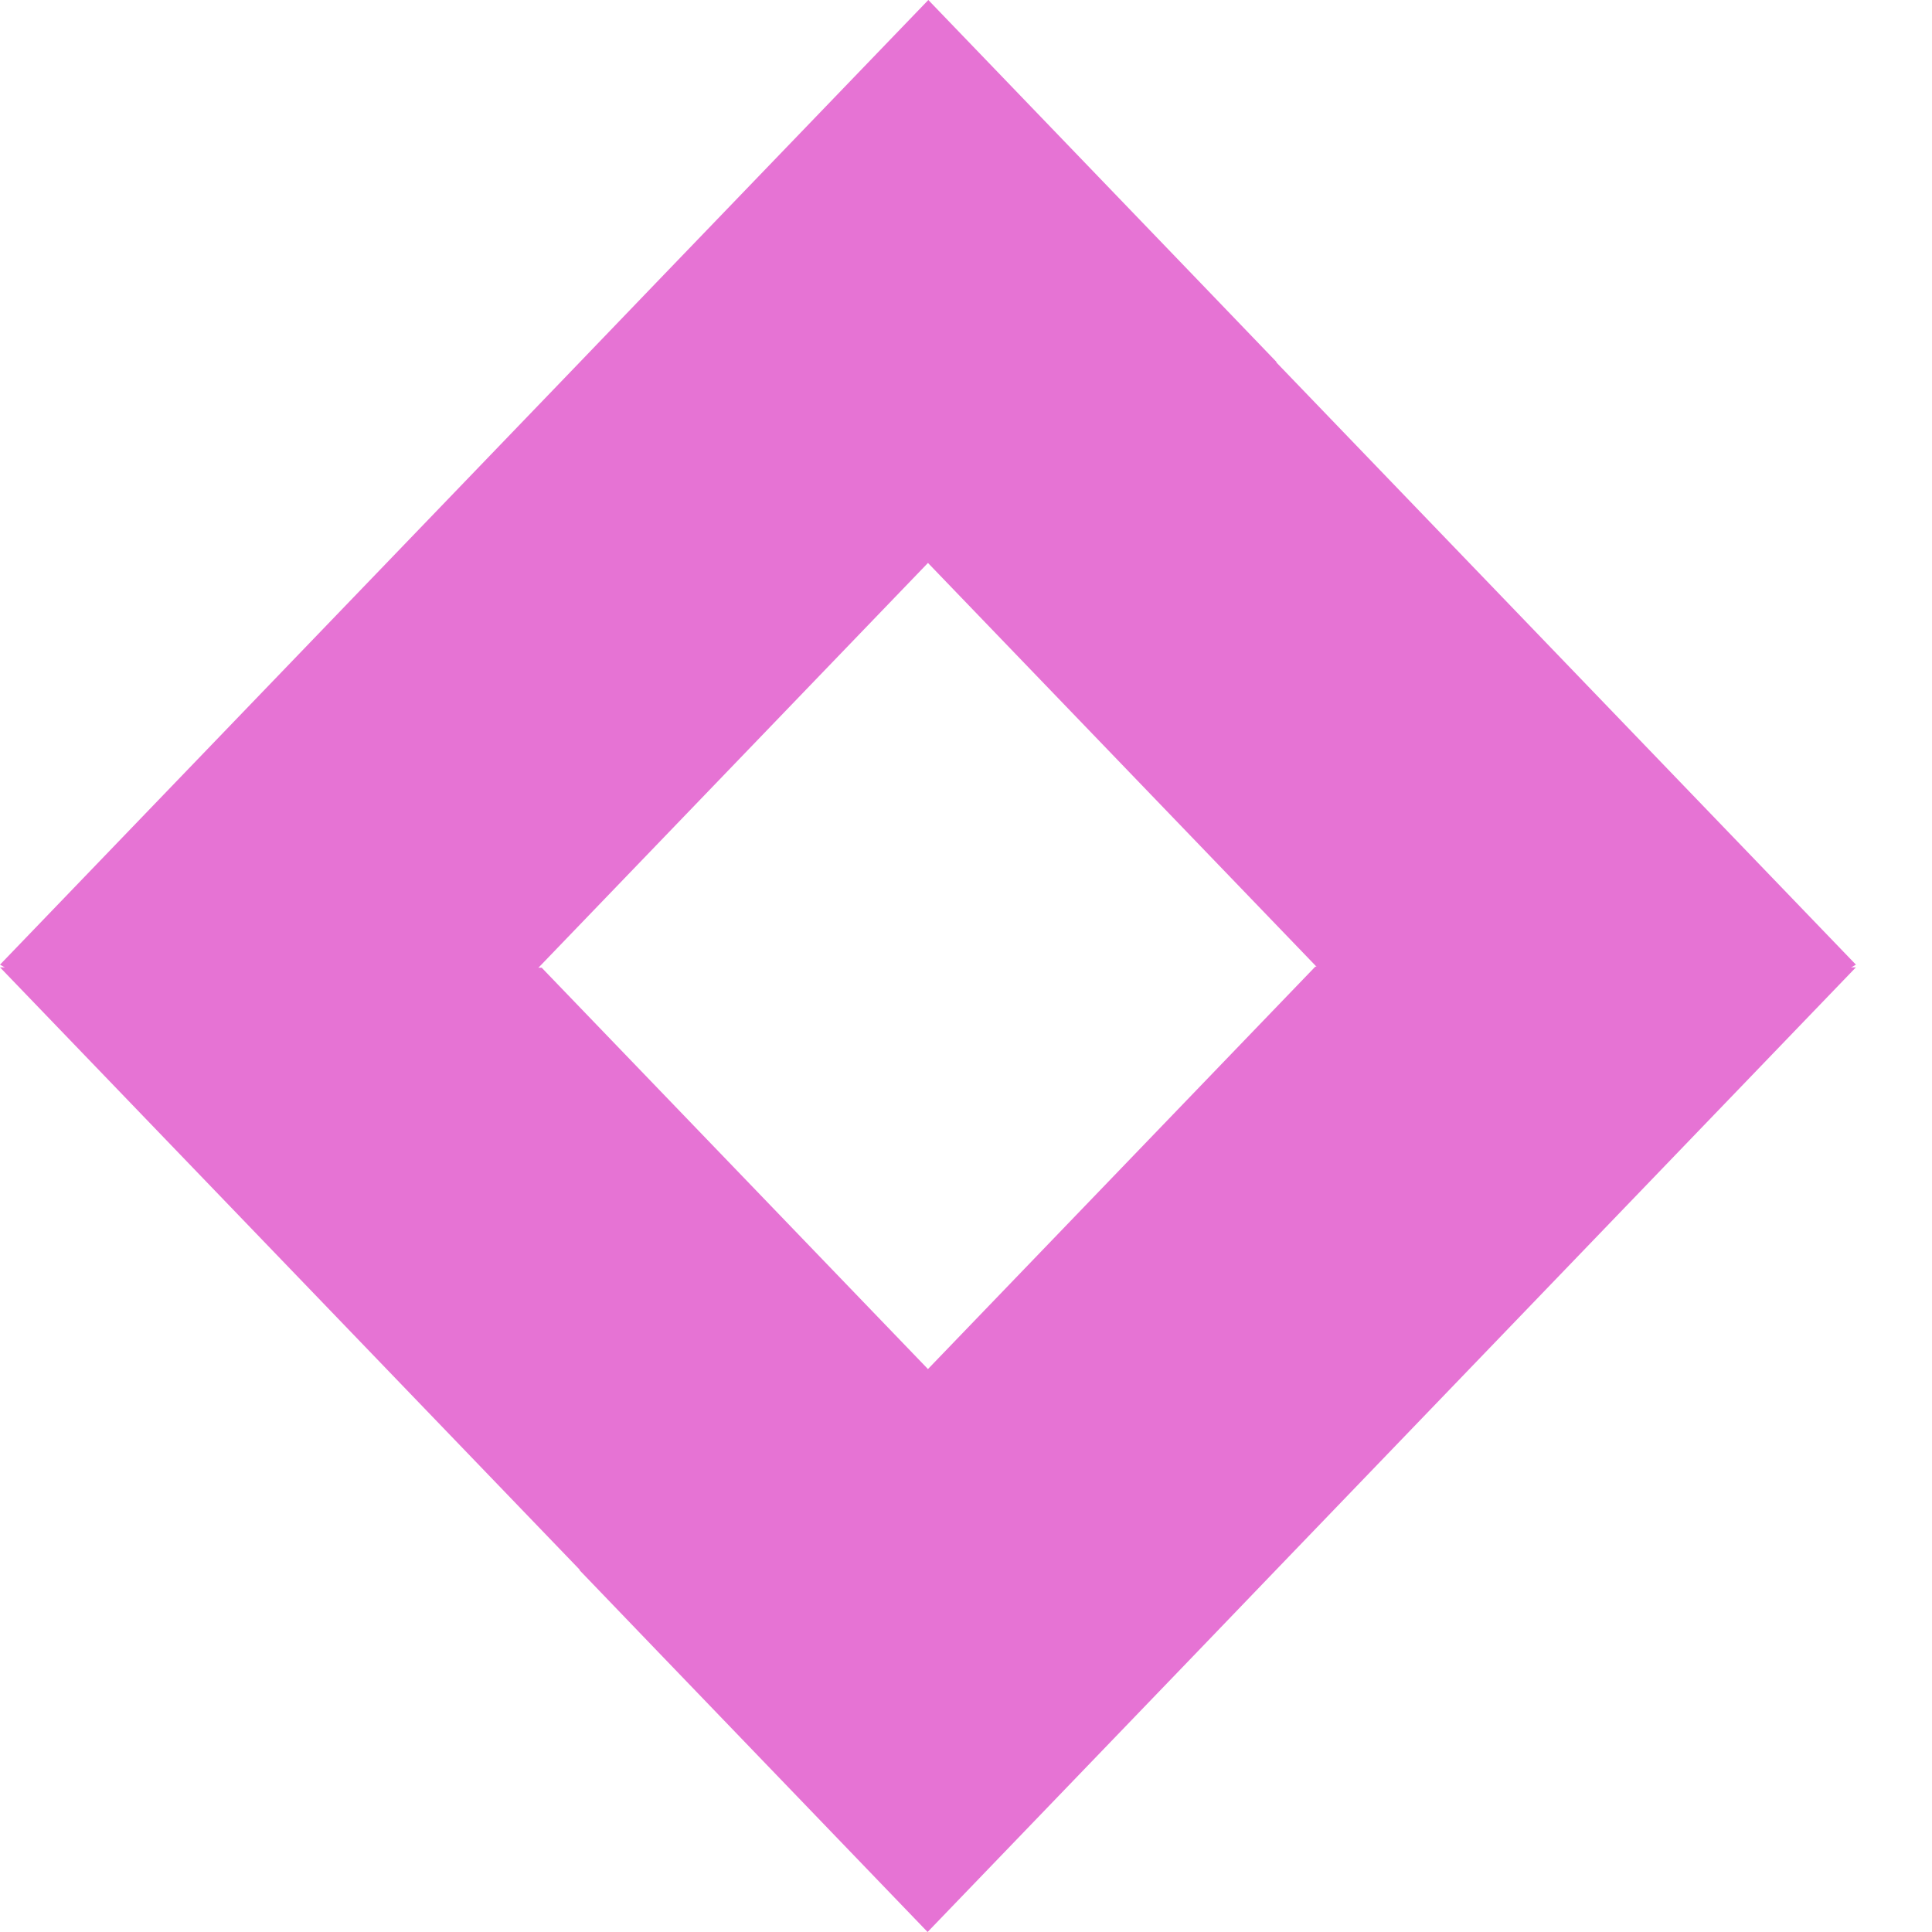 <svg width="16" height="16" viewBox="0 0 16 16" fill="none" xmlns="http://www.w3.org/2000/svg">
<path d="M5.446 2.329L4.803 2.998L0 7.989L2.882 9.653L7.685 4.662L7.688 4.659L7.688 4.66L7.685 4.662L12.488 9.653L15.37 7.989L10.569 3L10.572 2.998L9.929 2.329L7.688 0L5.446 2.329Z" fill="#E673D4"/>
<path d="M9.924 13.671L10.567 13.002L15.37 8.011L10.893 8.005L7.685 11.338L7.682 11.341L7.681 11.34L7.685 11.338L4.486 8.014L0 8.011L4.801 13L4.798 13.002L5.441 13.671L7.682 16L9.924 13.671Z" fill="#E673D4"/>
</svg>

